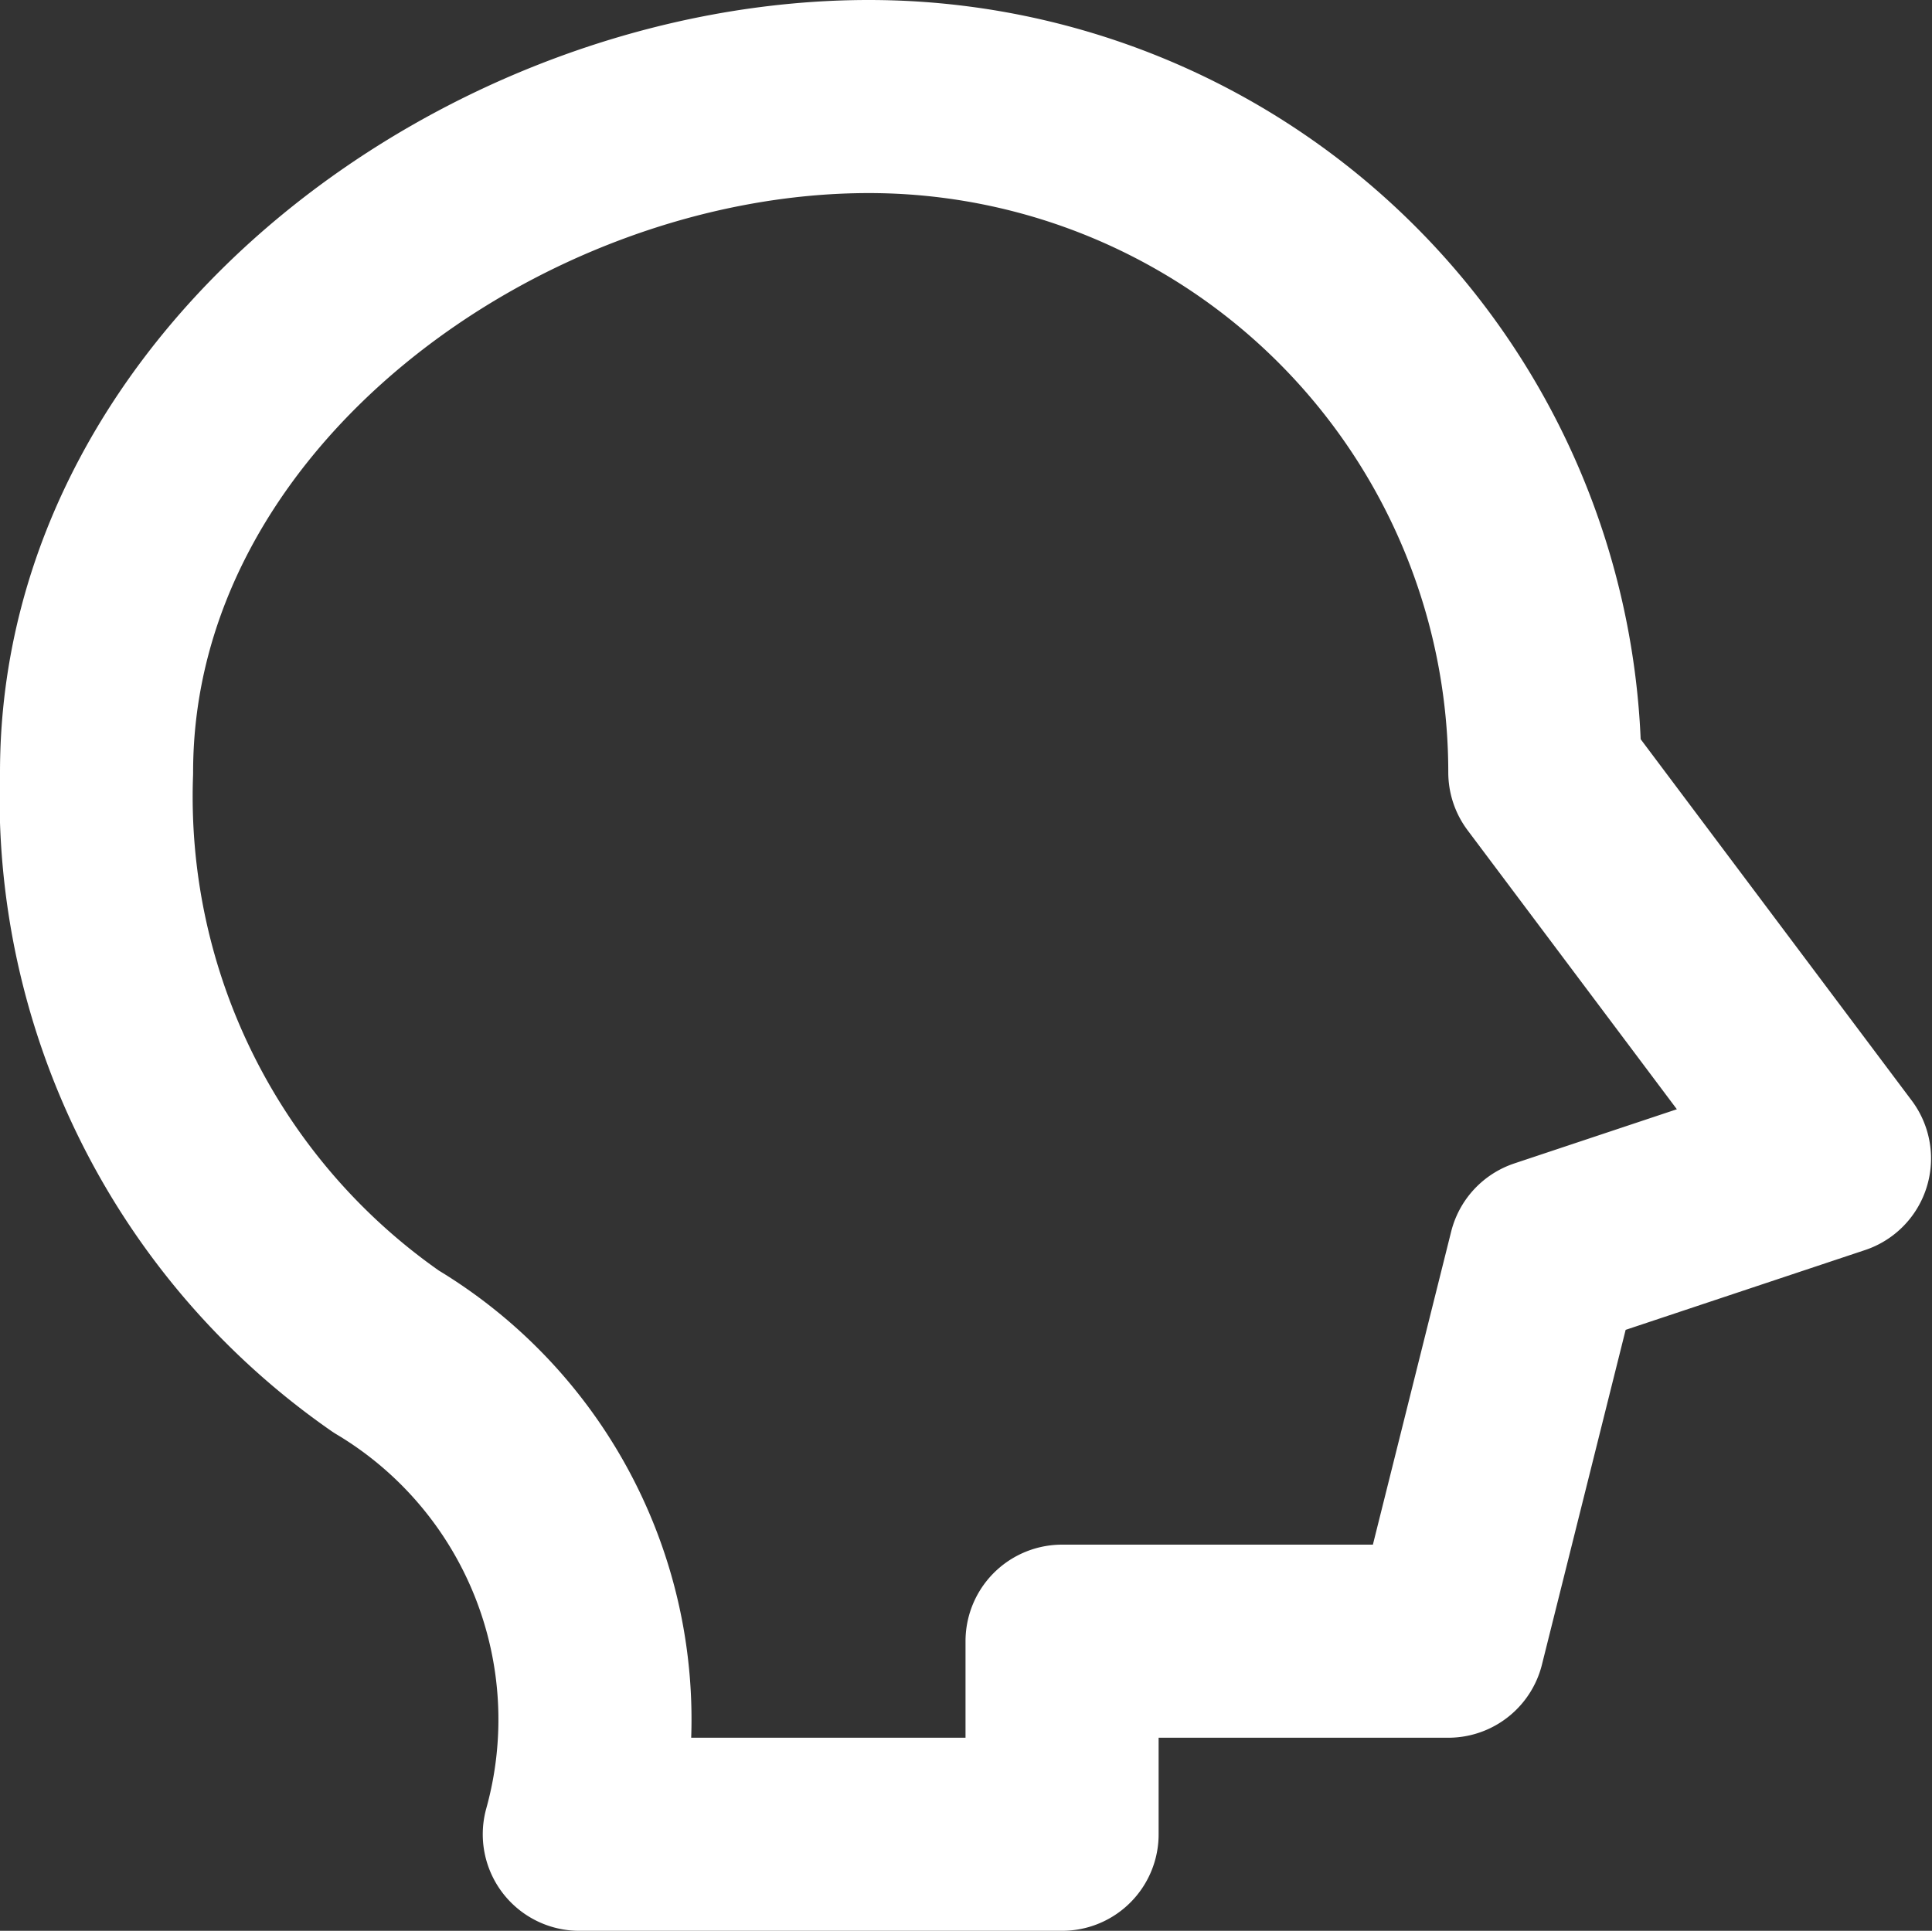 <svg xmlns="http://www.w3.org/2000/svg" width="20.01" height="20" viewBox="0 0 20.01 20"><rect x="0" y="0" width="20.01" height="20" fill="#333333" stroke="none"/><title>head-white</title><g id="30173b6d-55ca-4075-ae23-6f57e644d585" data-name="Layer 2"><g id="7dc77282-37d5-4d31-86c5-15fddc299585" data-name="Layer 1"><path d="M16,8A7,7,0,0,0,9,1C5.14,1,1,4,1,8a7,7,0,0,0,3,6,4.44,4.44,0,0,1,2,5h5V17h4l1-4,3-1L16,8" fill="none" stroke="#fff" stroke-linecap="round" stroke-linejoin="round" stroke-width="2"/></g></g></svg>
